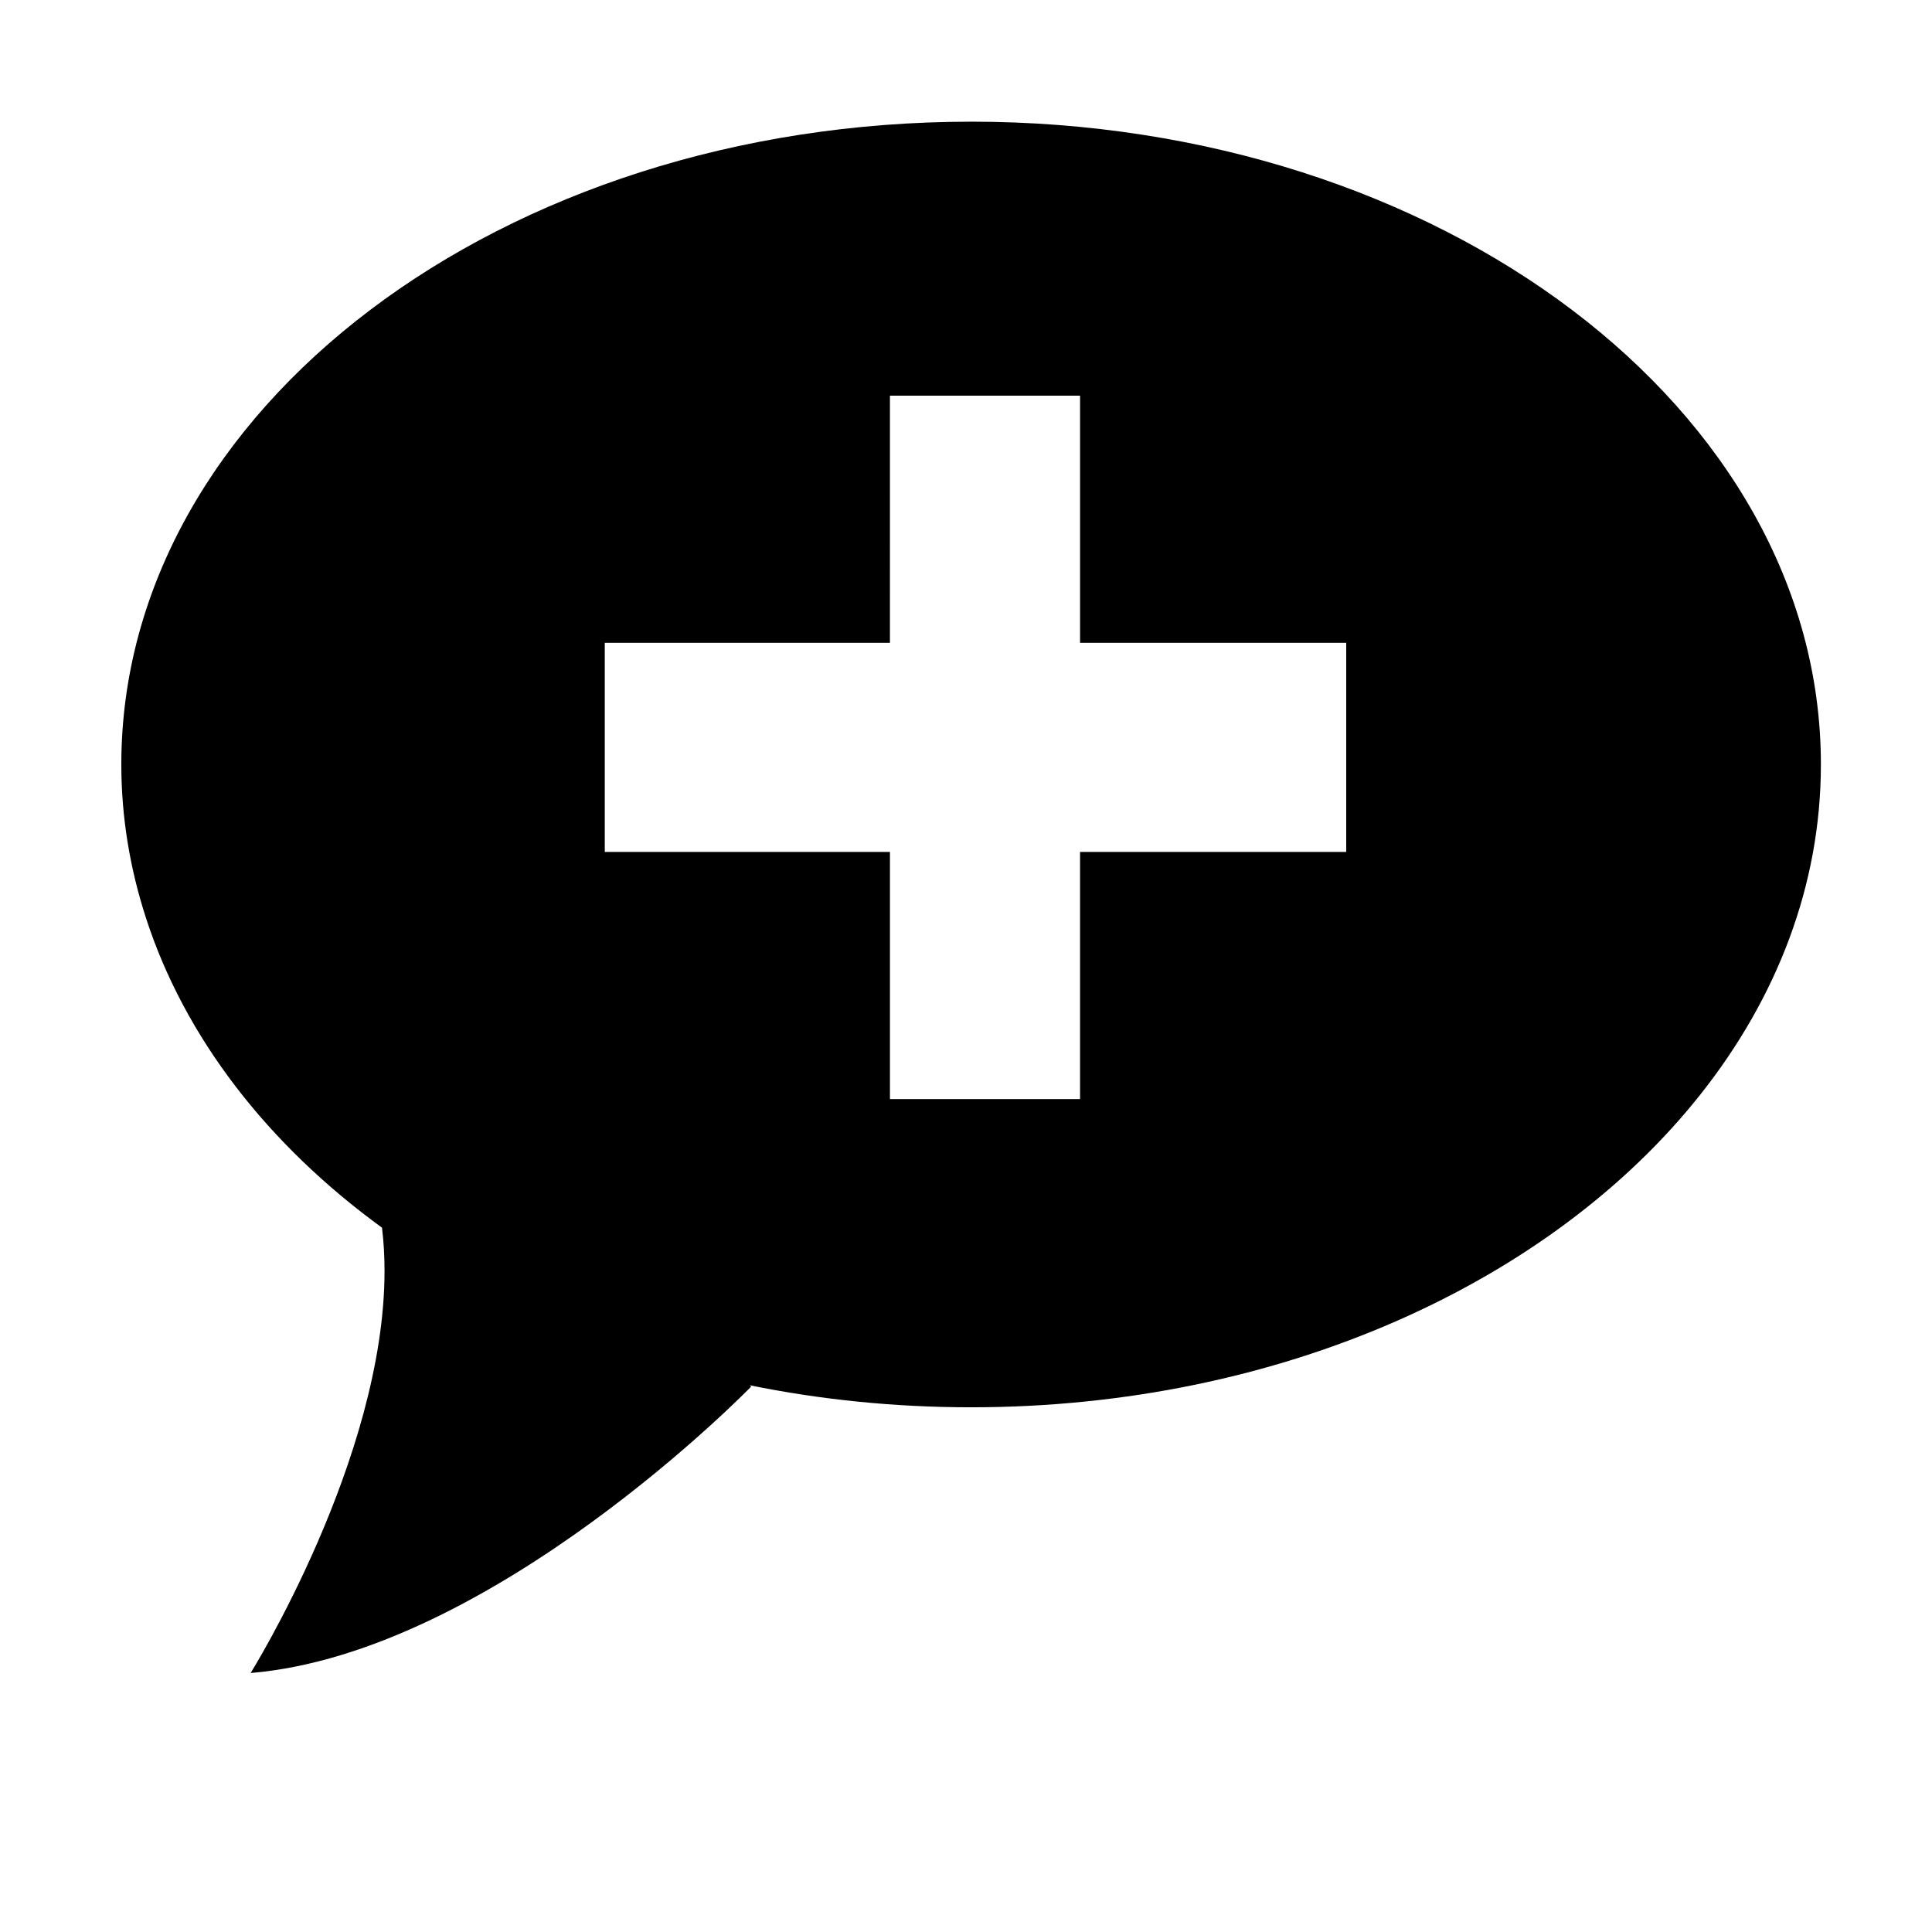 <?xml version="1.0" encoding="UTF-8"?>
<!-- Uploaded to: SVG Repo, www.svgrepo.com, Generator: SVG Repo Mixer Tools -->
<svg fill="#000000" width="800px" height="800px" version="1.1" viewBox="144 144 512 512" xmlns="http://www.w3.org/2000/svg">
 <path d="m401.35 176.25c-124.38 0-225.2 76.262-225.2 170.34 0 14.004 2.297 27.59 6.508 40.605 10.297 31.832 32.359 60.168 62.574 82.156 0.461 3.758 0.672 7.602 0.672 11.465 0 49.707-35.484 106.55-35.484 106.55 64.188-5.379 132.65-75.906 132.65-75.906s-0.141-0.137-0.375-0.348c18.695 3.809 38.367 5.836 58.656 5.836 82.082 0 153.88-33.223 193.24-82.855 20.281-25.578 31.965-55.504 31.965-87.508 0.004-94.078-100.82-170.34-225.2-170.34zm99.41 193.52h-70.535v65.496h-50.379v-65.496h-75.574v-55.418h75.57l0.004-65.496h50.383v65.496h70.535z"/>
</svg>